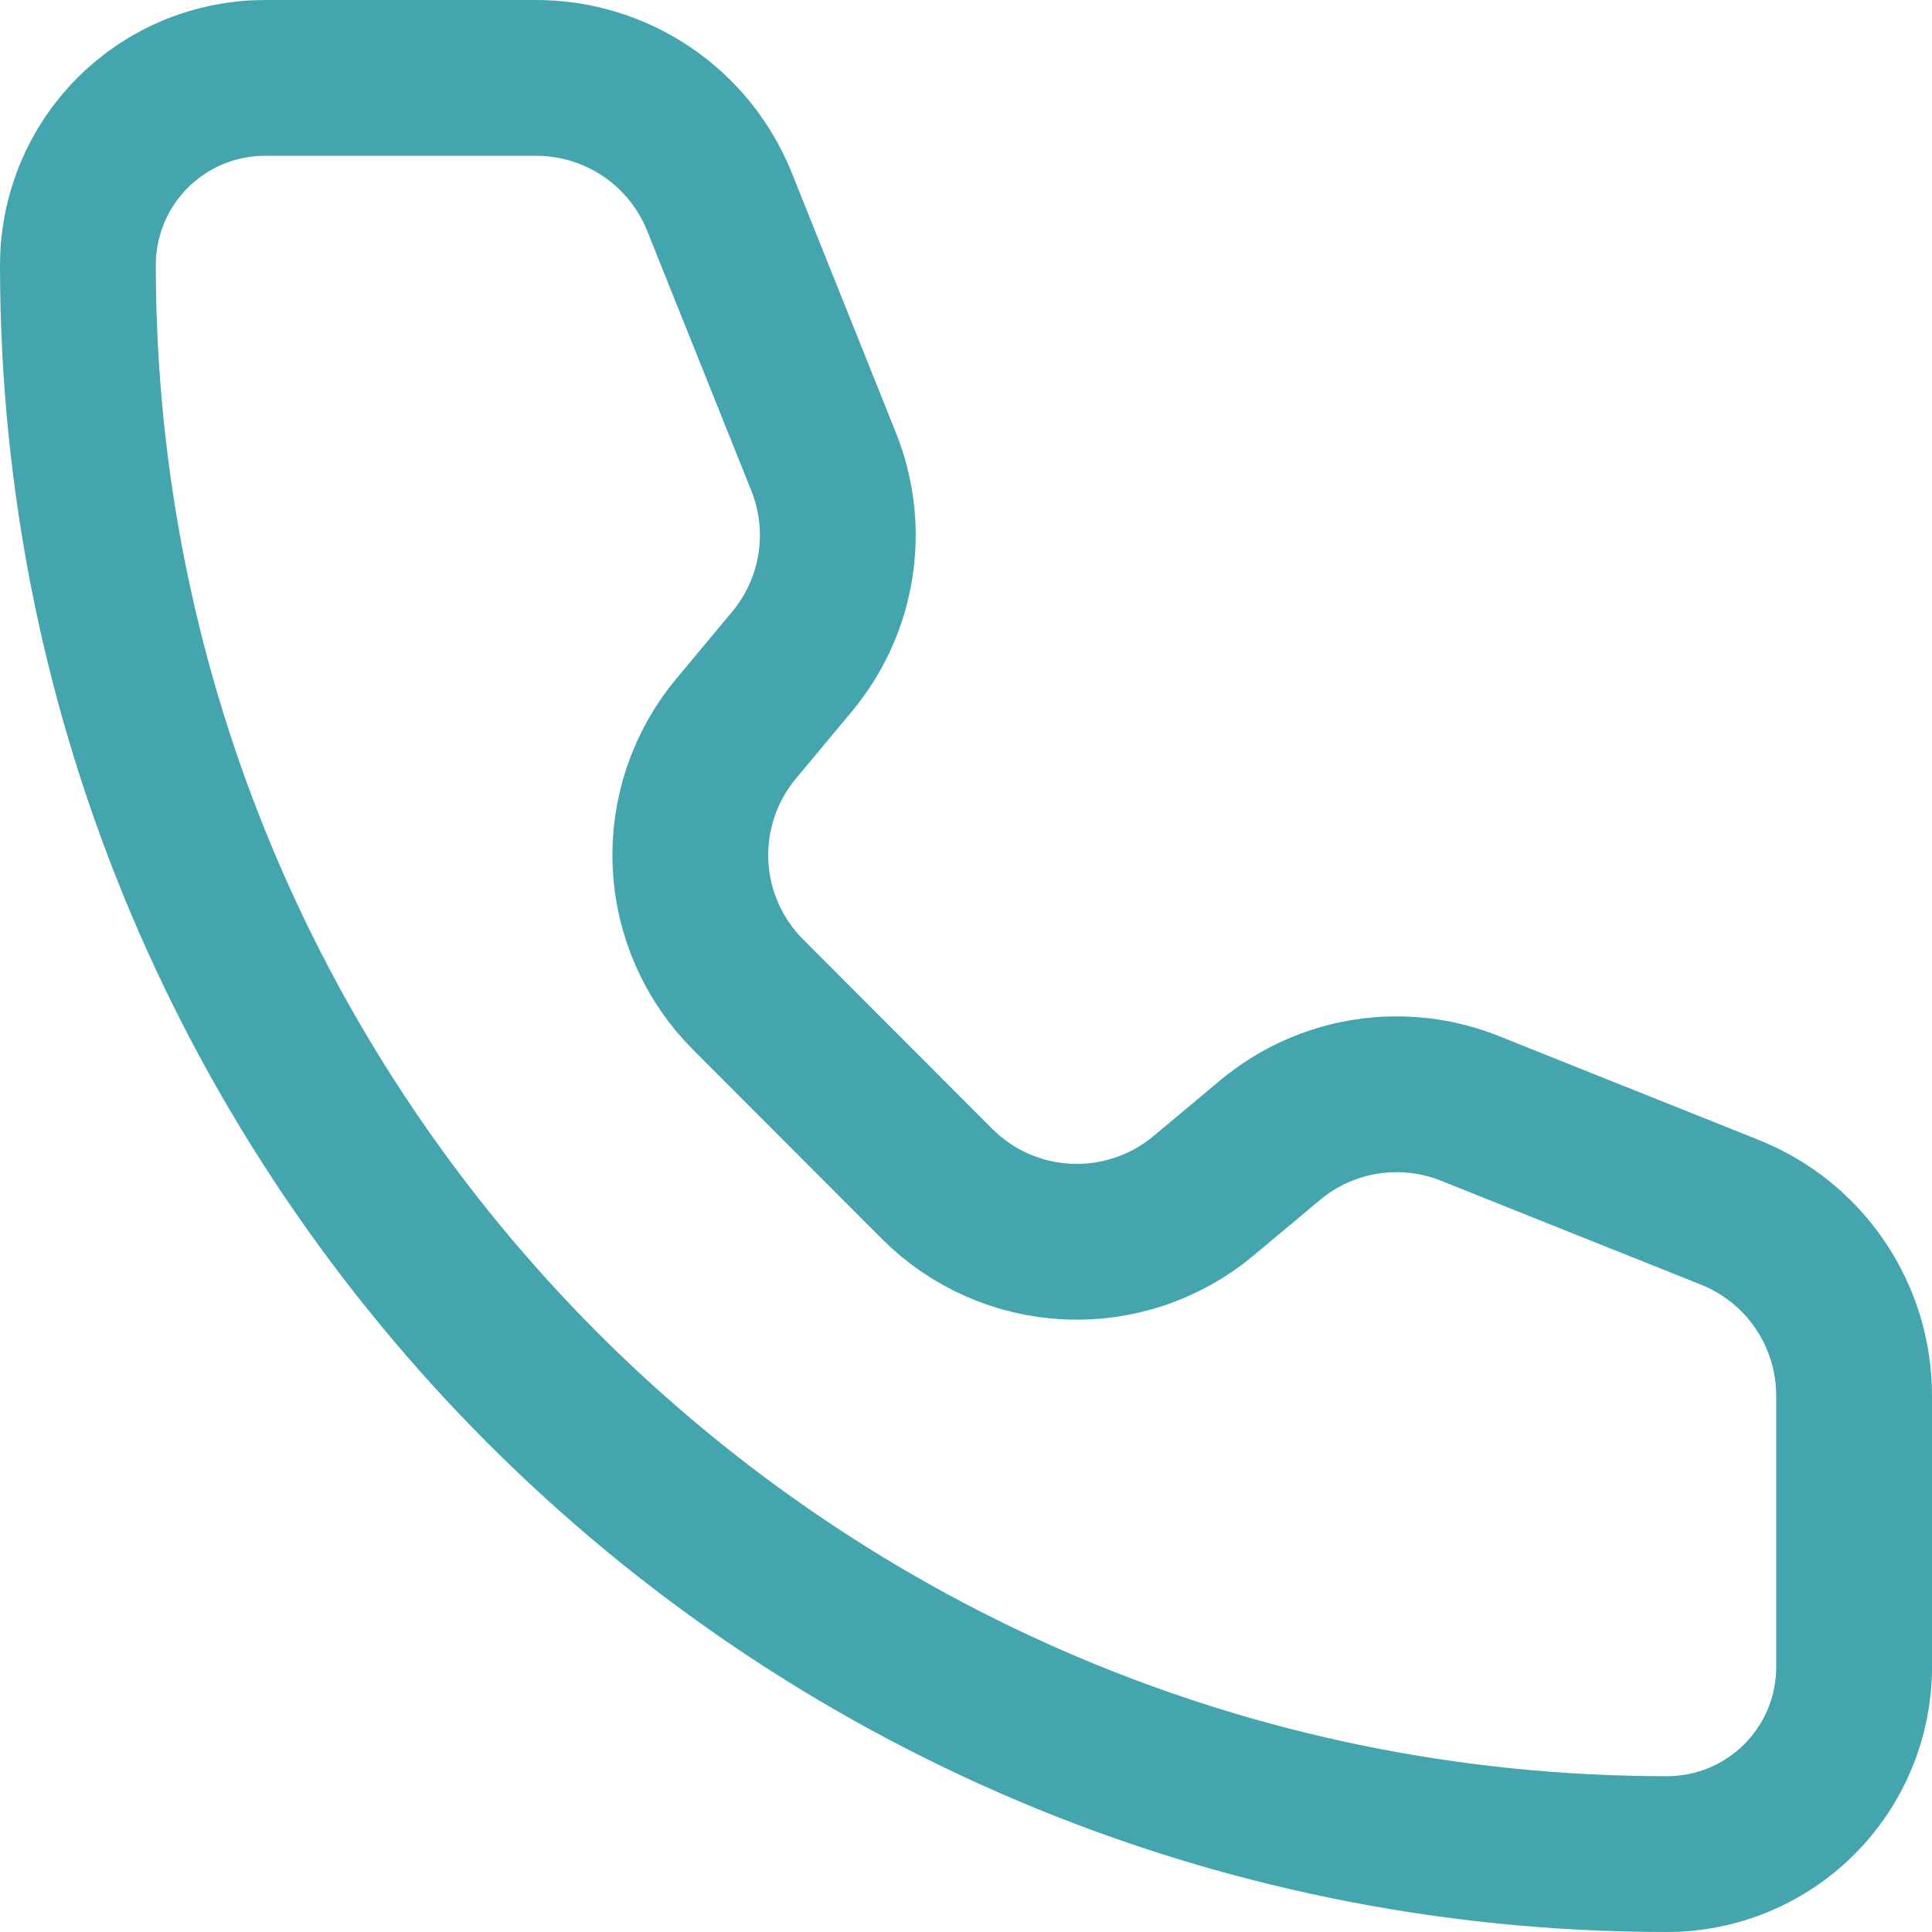 <svg width="62" height="62" viewBox="0 0 62 62" fill="none" xmlns="http://www.w3.org/2000/svg">
<path d="M23.09 6.481C22.62 5.306 21.809 4.299 20.761 3.589C19.713 2.88 18.477 2.501 17.212 2.5H8.501C6.909 2.5 5.383 3.132 4.258 4.258C3.132 5.383 2.5 6.909 2.5 8.501C2.5 36.665 25.332 59.5 53.499 59.5C55.091 59.5 56.617 58.868 57.742 57.742C58.868 56.617 59.5 55.091 59.5 53.499V44.788C59.5 43.522 59.121 42.285 58.411 41.237C57.702 40.189 56.695 39.377 55.52 38.907L47.172 35.569C46.112 35.145 44.957 35.016 43.83 35.194C42.702 35.372 41.643 35.852 40.766 36.583L38.613 38.382C37.398 39.394 35.849 39.916 34.269 39.844C32.689 39.773 31.194 39.113 30.075 37.995L24.008 31.918C22.891 30.801 22.231 29.307 22.159 27.728C22.087 26.15 22.608 24.602 23.619 23.387L25.414 21.234C26.146 20.357 26.628 19.298 26.807 18.17C26.987 17.041 26.858 15.886 26.434 14.825L23.09 6.481Z" stroke="#44A5AF" stroke-width="5" stroke-linecap="round" stroke-linejoin="round"/>
</svg>
